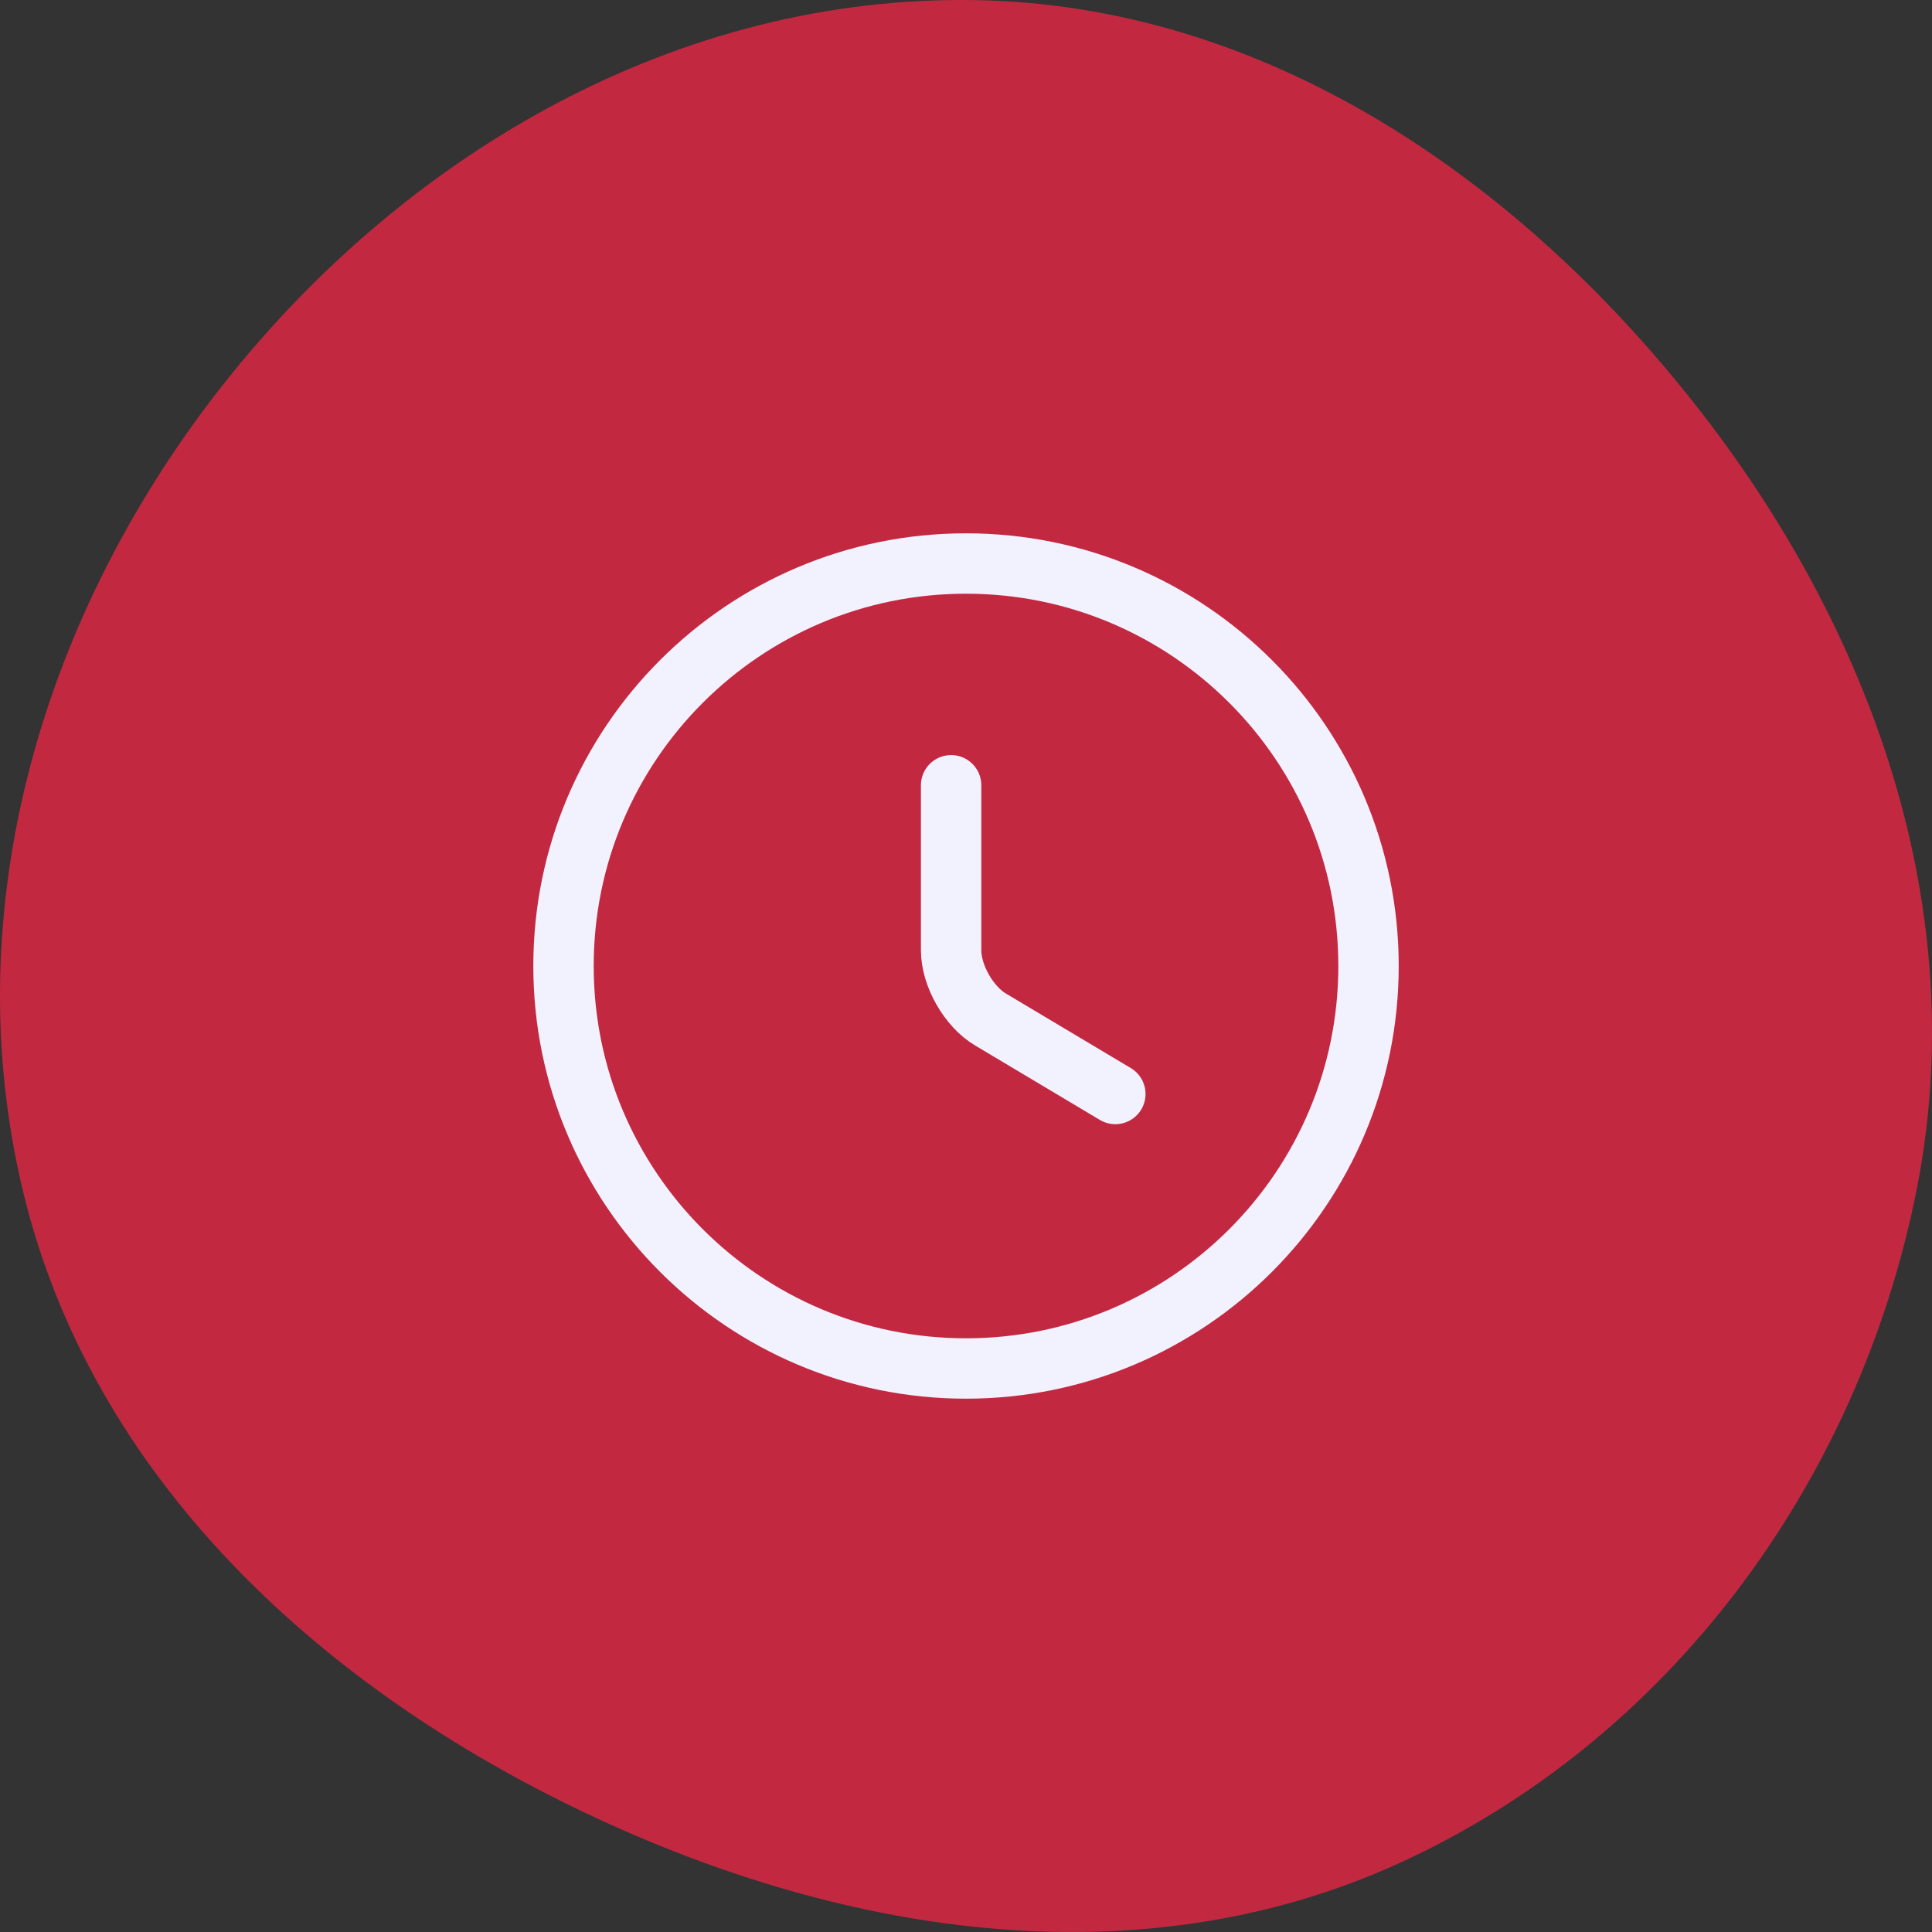 <svg width="64" height="64" viewBox="0 0 64 64" fill="none" xmlns="http://www.w3.org/2000/svg">
<rect x="0" y="0" width="64" height="64" fill="#333333" stroke="none"/>
<path fill-rule="evenodd" clip-rule="evenodd" d="M32.258 0.003C41.841 0.147 50.165 5.825 56.109 13.342C62.017 20.814 65.353 30.144 63.477 39.482C61.541 49.118 55.328 57.603 46.392 61.7C37.642 65.711 27.663 64.076 19.006 59.87C10.393 55.685 3.048 48.843 0.782 39.541C-1.522 30.085 1.43 20.228 7.492 12.613C13.562 4.989 22.512 -0.143 32.258 0.003Z" fill="#C22941"/>
<path d="M45.334 32C45.334 39.36 39.36 45.333 32 45.333C24.64 45.333 18.667 39.36 18.667 32C18.667 24.64 24.64 18.667 32 18.667C39.36 18.667 45.334 24.64 45.334 32Z" stroke="#F2F2FF" stroke-width="2" stroke-linecap="round" stroke-linejoin="round"/>
<path d="M36.947 36.24L32.813 33.773C32.093 33.347 31.507 32.32 31.507 31.48V26.013" stroke="#F2F2FF" stroke-width="2" stroke-linecap="round" stroke-linejoin="round"/>
</svg>

